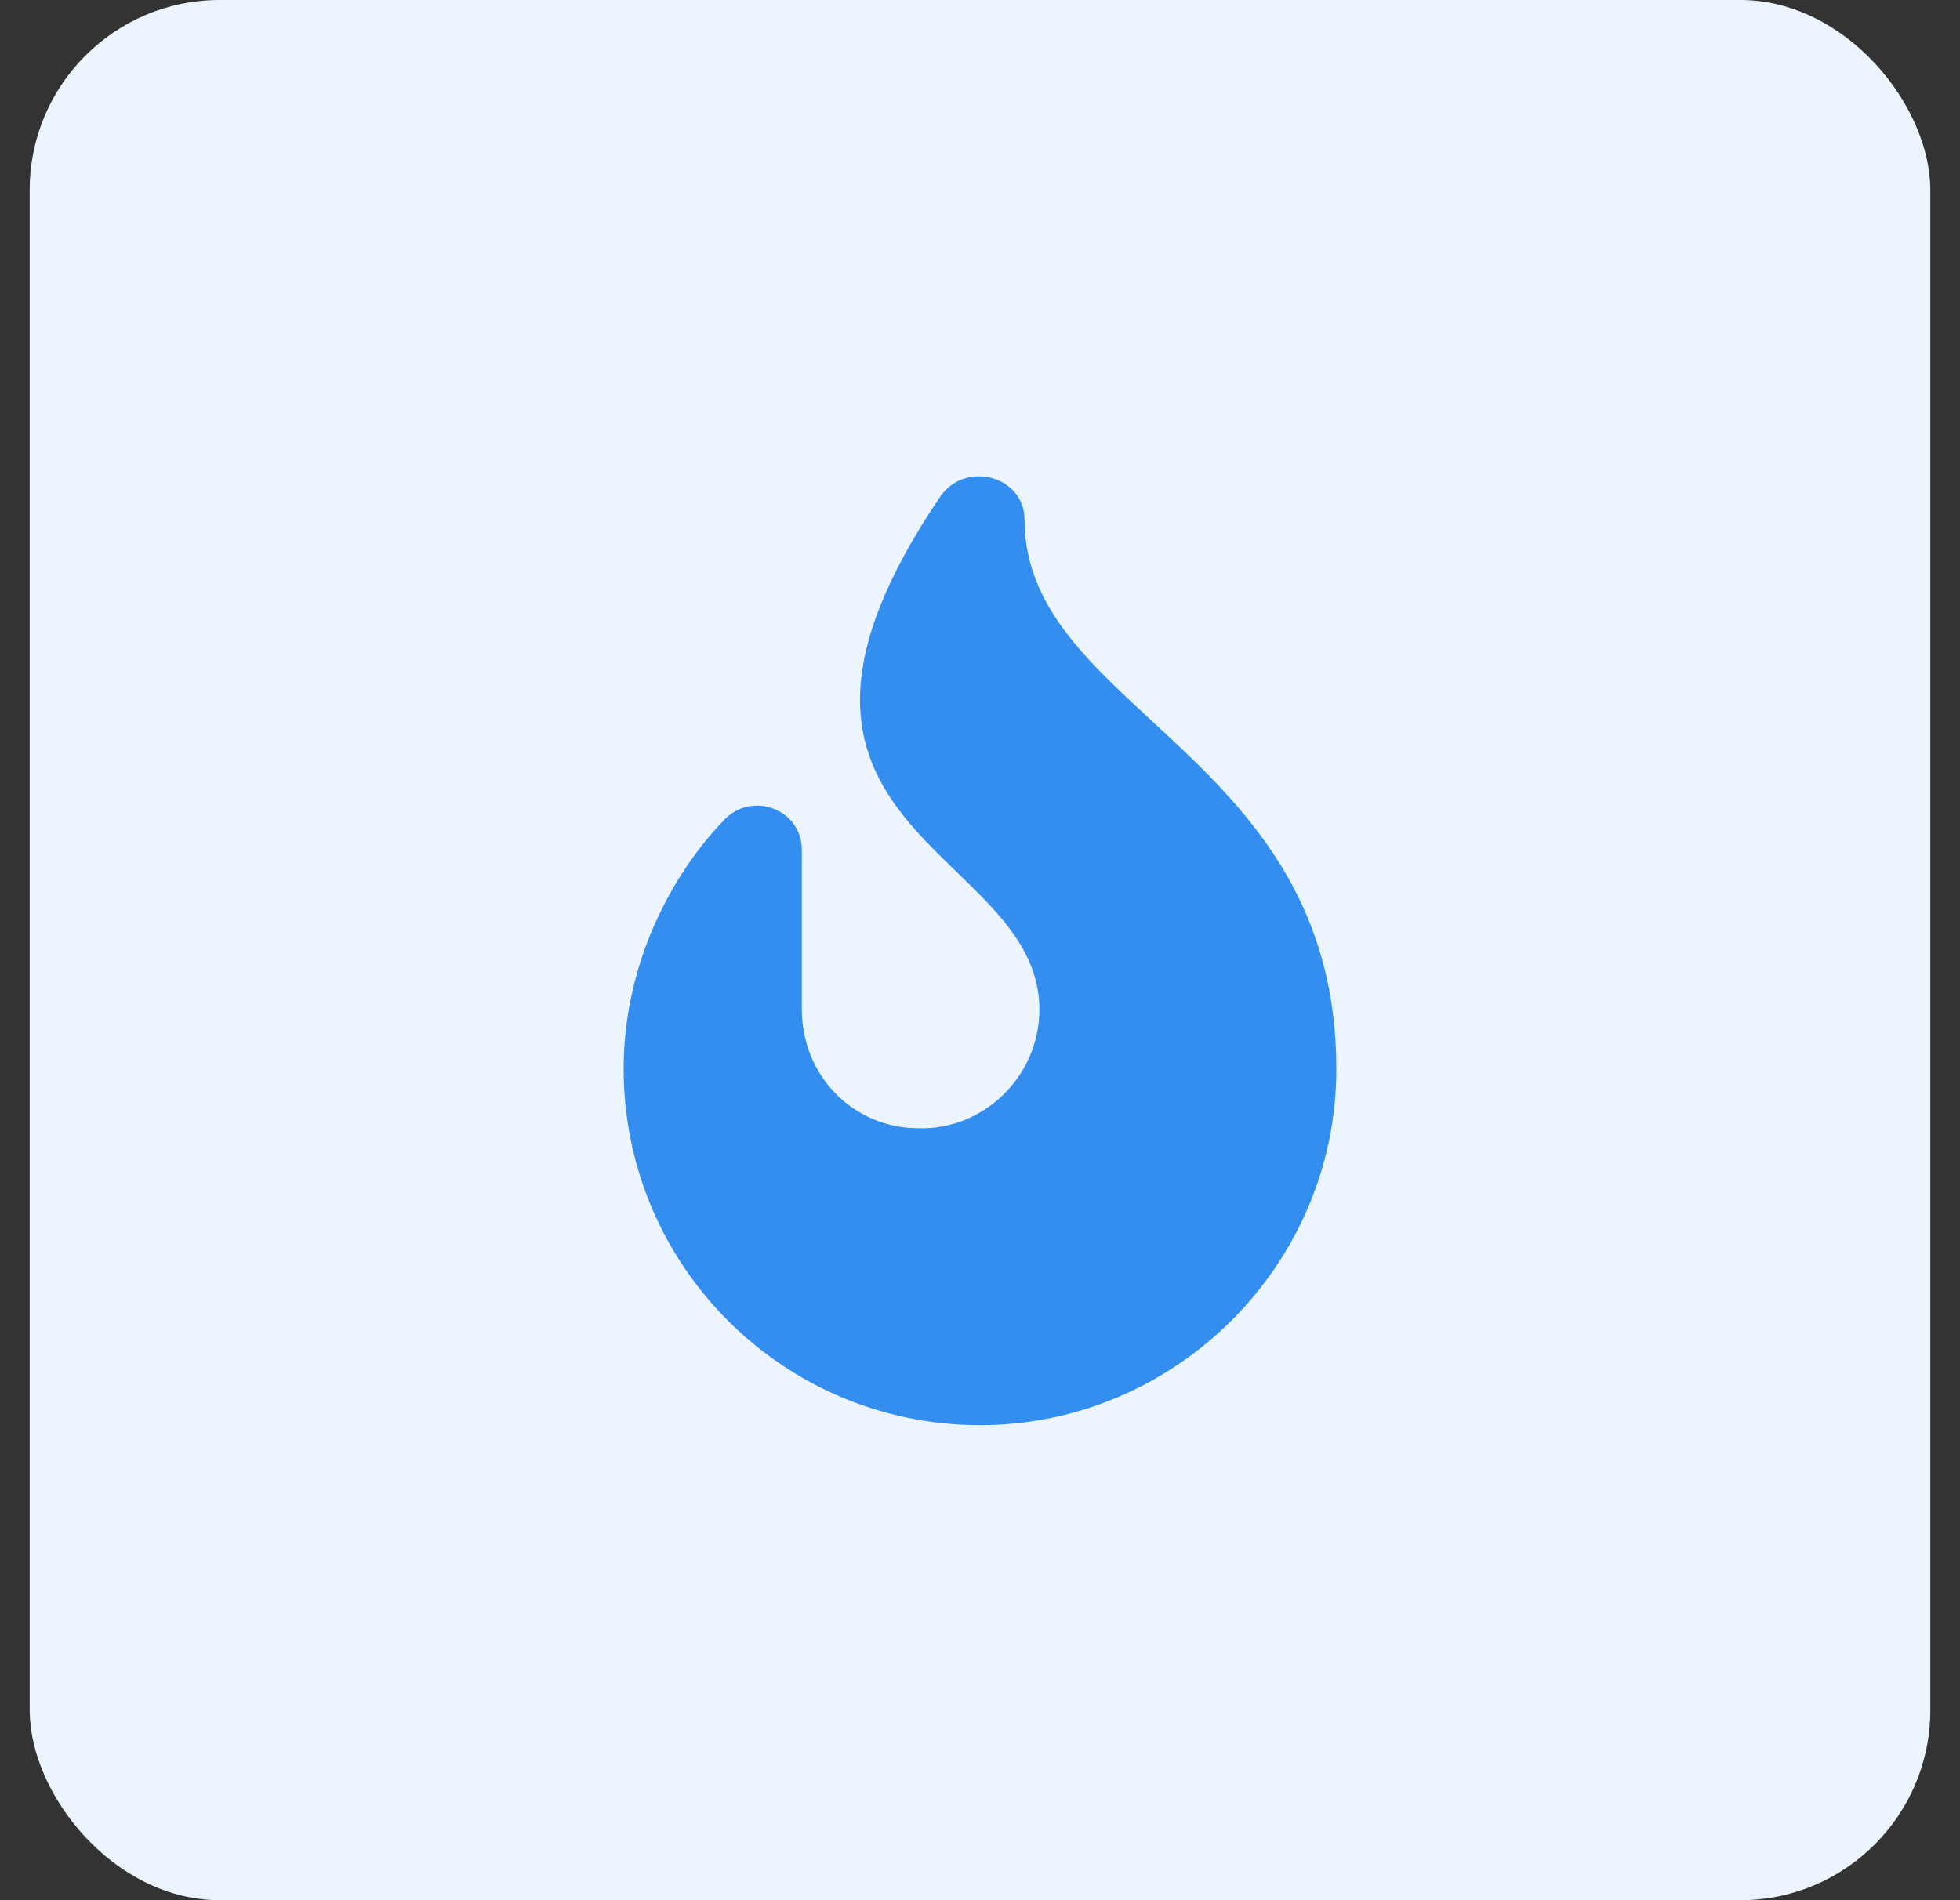 <svg width="33" height="32" viewBox="0 0 33 32" fill="none" xmlns="http://www.w3.org/2000/svg">
    <rect x="0" y="0" width="33" height="32" fill="#333333" stroke="none"/>
    <rect x="0.5" width="32" height="32" rx="3.2" fill="#ECF5FE"/>
    <path d="M17.25 8.75C17.25 8.031 16.281 7.75 15.844 8.344C12 14 17.5 14.25 17.5 17C17.5 18.125 16.562 19.031 15.469 19C14.344 19 13.5 18.094 13.5 17V14.312C13.5 13.625 12.656 13.312 12.188 13.812C11.344 14.688 10.5 16.188 10.5 18C10.5 21.312 13.188 24 16.5 24C19.781 24 22.5 21.312 22.5 18C22.5 12.688 17.25 11.969 17.25 8.75Z" fill="#338EEF"/>
</svg>
